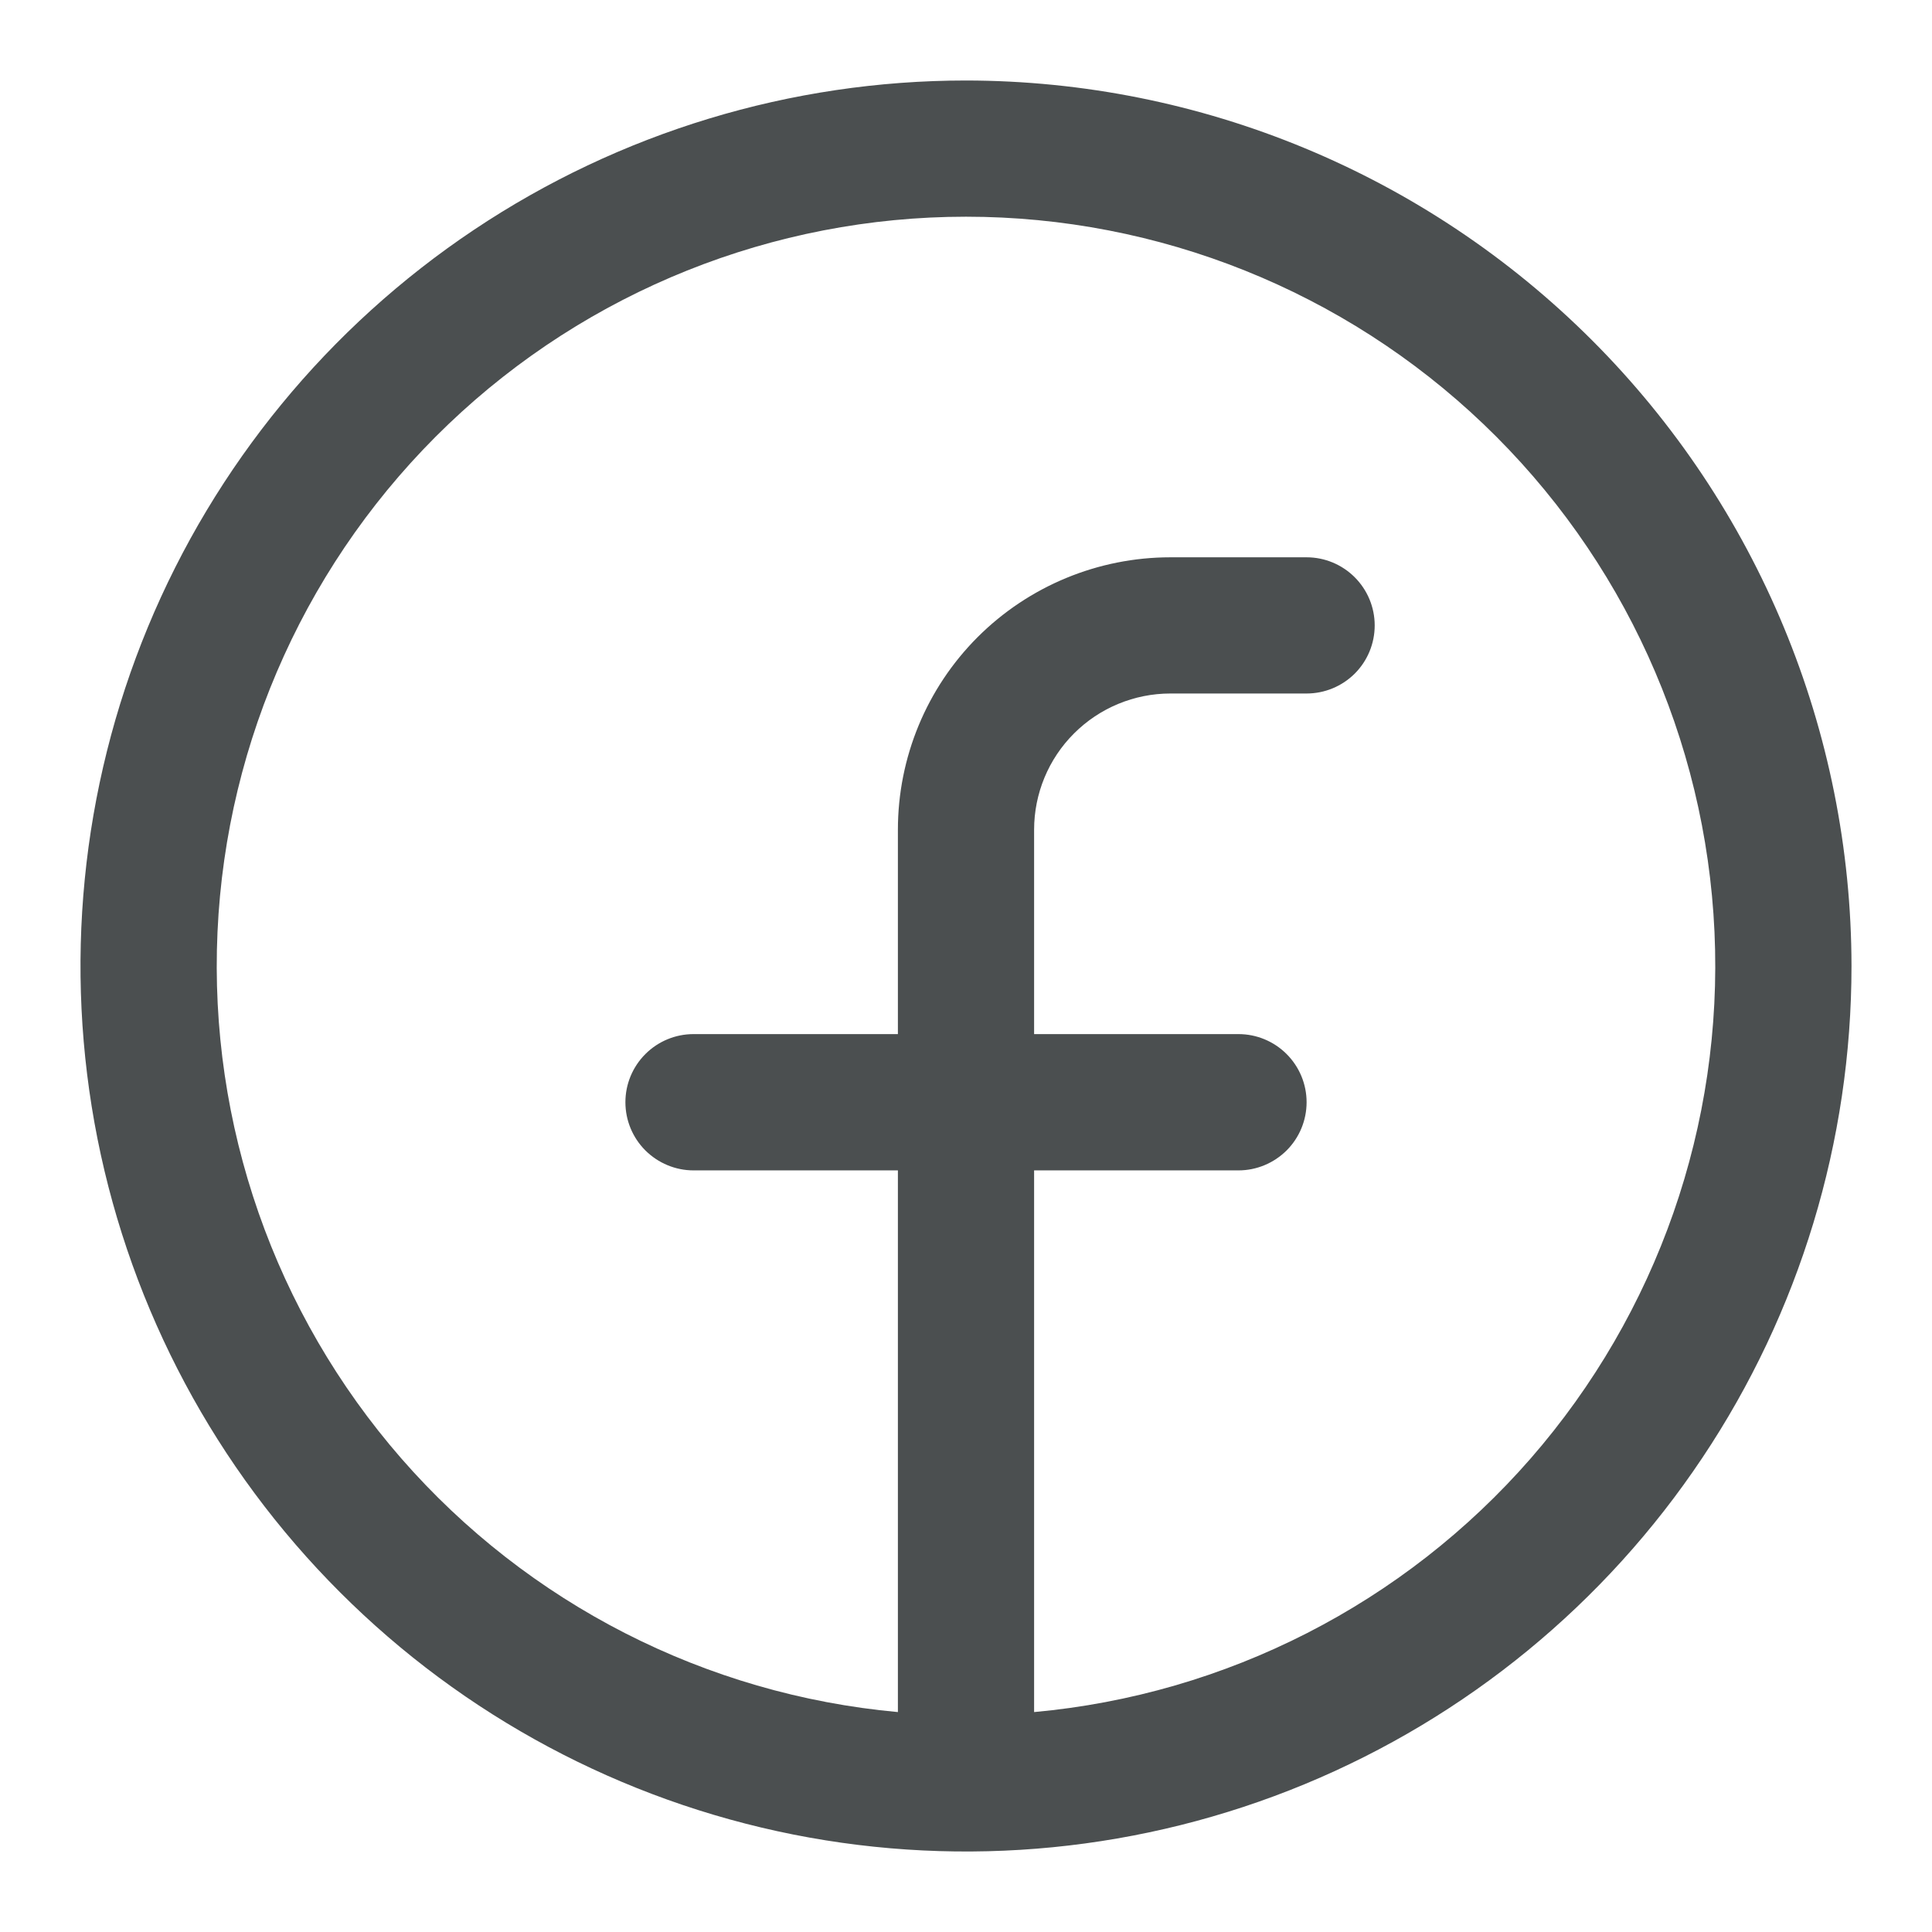 <svg width="24" height="24" viewBox="0 0 24 24" fill="none" xmlns="http://www.w3.org/2000/svg">
<path d="M12 1C9.824 1 7.698 1.645 5.889 2.854C4.08 4.063 2.67 5.78 1.837 7.79C1.005 9.8 0.787 12.012 1.211 14.146C1.636 16.28 2.683 18.24 4.222 19.778C5.76 21.317 7.72 22.364 9.854 22.789C11.988 23.213 14.2 22.995 16.209 22.163C18.22 21.33 19.938 19.92 21.146 18.111C22.355 16.302 23 14.176 23 12C22.997 9.084 21.837 6.287 19.775 4.225C17.712 2.163 14.916 1.003 12 1ZM12.846 21.268V14.539H15.385C15.609 14.539 15.824 14.449 15.983 14.291C16.142 14.132 16.231 13.917 16.231 13.692C16.231 13.468 16.142 13.253 15.983 13.094C15.824 12.935 15.609 12.846 15.385 12.846H12.846V10.308C12.846 9.859 13.024 9.428 13.342 9.111C13.659 8.794 14.09 8.615 14.539 8.615H16.231C16.455 8.615 16.67 8.526 16.829 8.368C16.988 8.209 17.077 7.994 17.077 7.769C17.077 7.545 16.988 7.33 16.829 7.171C16.67 7.012 16.455 6.923 16.231 6.923H14.539C13.641 6.923 12.78 7.28 12.145 7.914C11.51 8.549 11.154 9.41 11.154 10.308V12.846H8.615C8.391 12.846 8.176 12.935 8.017 13.094C7.858 13.253 7.769 13.468 7.769 13.692C7.769 13.917 7.858 14.132 8.017 14.291C8.176 14.449 8.391 14.539 8.615 14.539H11.154V21.268C8.769 21.051 6.559 19.922 4.985 18.117C3.411 16.311 2.593 13.969 2.702 11.576C2.811 9.183 3.838 6.925 5.57 5.27C7.302 3.615 9.605 2.692 12 2.692C14.395 2.692 16.698 3.615 18.43 5.27C20.162 6.925 21.189 9.183 21.298 11.576C21.407 13.969 20.589 16.311 19.015 18.117C17.441 19.922 15.232 21.051 12.846 21.268Z" fill="#4B4F50"/>
</svg>
